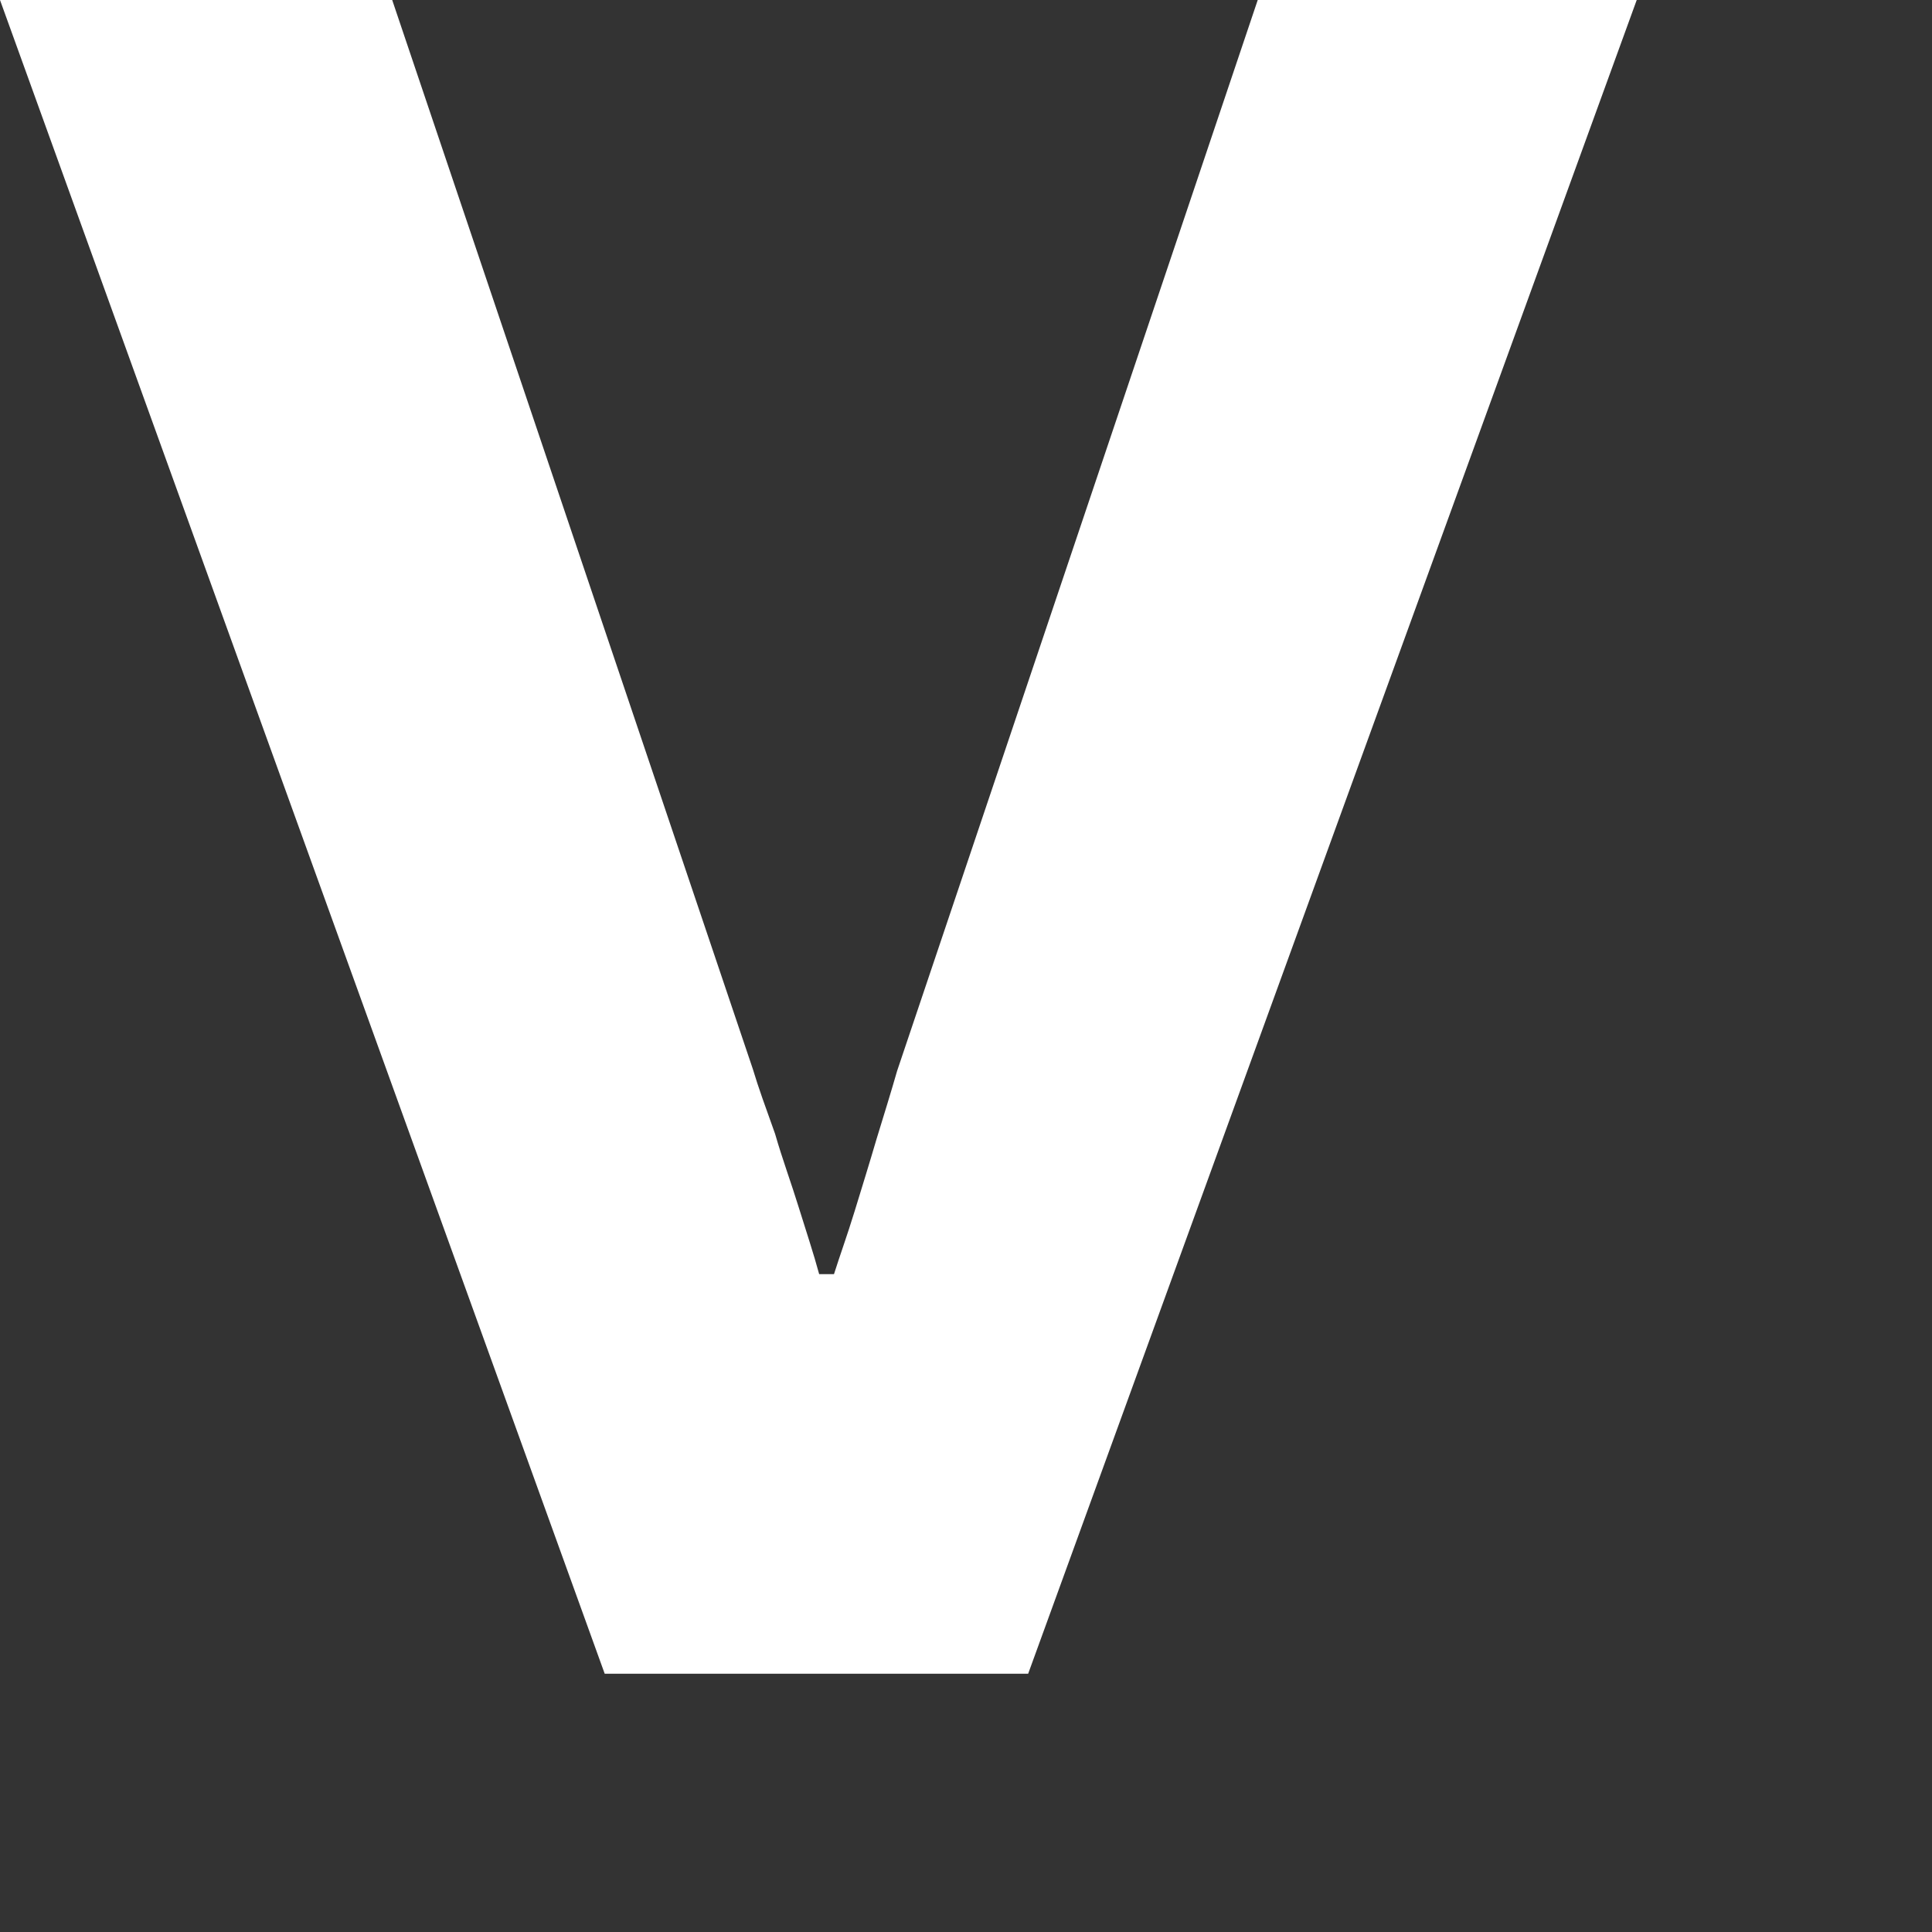 <?xml version="1.0" encoding="utf-8"?>
<svg xmlns="http://www.w3.org/2000/svg" fill="none" height="100%" overflow="visible" preserveAspectRatio="none" style="display: block;" viewBox="0 0 6 6" width="100%">
<rect x="0" y="0" width="6" height="6" fill="#333333" stroke="none"/>
<path d="M1.878 5.198L0 0H1.218L2.338 3.32C2.355 3.377 2.378 3.44 2.407 3.521C2.43 3.601 2.458 3.676 2.481 3.751C2.504 3.825 2.527 3.894 2.544 3.957H2.59C2.608 3.9 2.631 3.837 2.654 3.762C2.677 3.687 2.7 3.613 2.722 3.538C2.745 3.463 2.768 3.389 2.786 3.326L3.906 0H5.083L3.193 5.198H1.872H1.878Z" fill="white" id="Vector"/>
</svg>